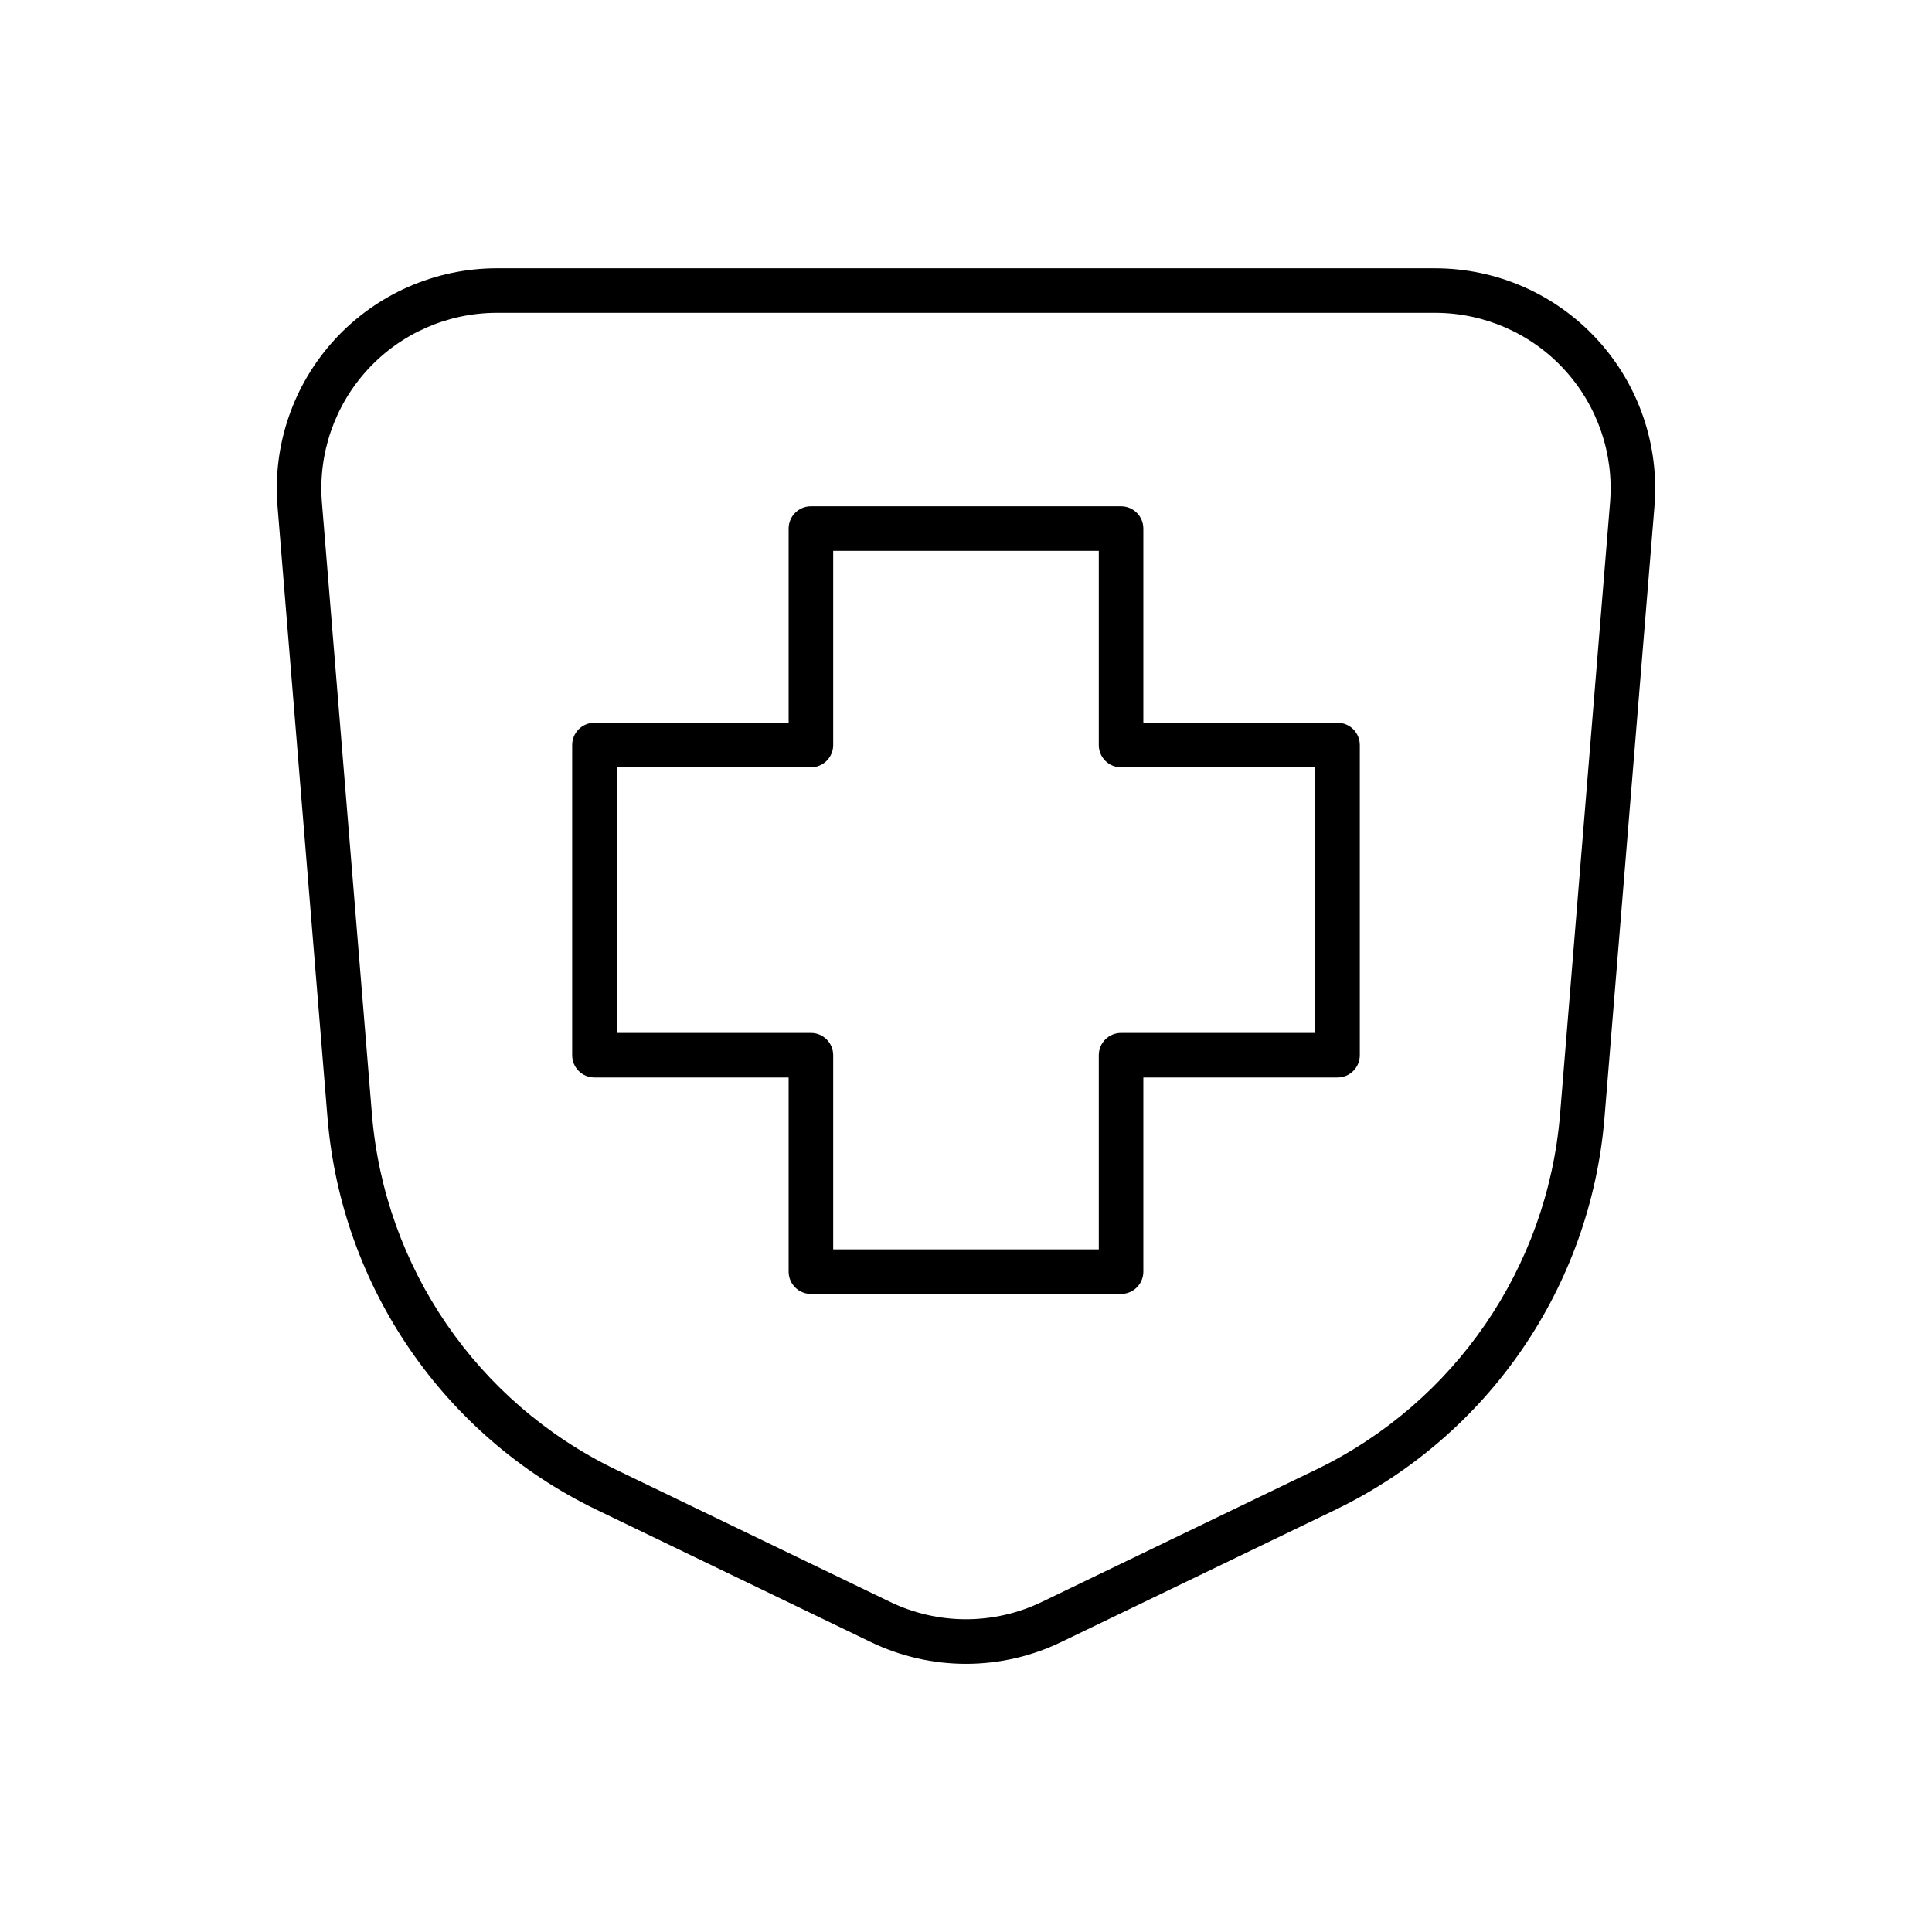 <?xml version="1.0" encoding="UTF-8"?>
<!-- Uploaded to: ICON Repo, www.iconrepo.com, Generator: ICON Repo Mixer Tools -->
<svg fill="#000000" width="800px" height="800px" version="1.1" viewBox="144 144 512 512" xmlns="http://www.w3.org/2000/svg">
 <path d="m498.46 335.54h-51.461v-51.461c0-3.262-2.644-5.906-5.902-5.906h-82.199c-3.258 0-5.902 2.644-5.902 5.906v51.461h-51.461c-3.262 0-5.902 2.641-5.902 5.902v82.195c0 3.262 2.641 5.902 5.902 5.902h51.461v51.461c0 3.262 2.644 5.906 5.902 5.906h82.199c3.258 0 5.902-2.644 5.902-5.906v-51.461h51.461c3.262 0 5.906-2.641 5.906-5.902v-82.195c0-3.262-2.644-5.902-5.906-5.902zm-5.902 82.195h-51.461c-3.262 0-5.906 2.641-5.906 5.902v51.461h-70.387v-51.461c0-3.262-2.644-5.902-5.906-5.902h-51.457v-70.391h51.461-0.004c3.262 0 5.906-2.641 5.906-5.902v-51.461h70.387v51.461c0 3.262 2.644 5.902 5.906 5.902h51.461zm31.758-202.64h-248.64c-16.293 0-31.844 6.816-42.887 18.797-11.043 11.984-16.57 28.035-15.242 44.277l13.262 162.25c3.746 44.656 30.762 84.023 71.078 103.58l72.766 35.105c16 7.769 34.684 7.769 50.684 0l72.766-35.105c40.316-19.559 67.332-58.926 71.082-103.58l13.262-162.25-0.004 0.004c1.328-16.242-4.199-32.297-15.242-44.277-11.039-11.98-26.594-18.797-42.887-18.797zm46.359 62.113-13.258 162.25c-3.398 40.484-27.891 76.176-64.441 93.906l-72.766 35.105c-12.762 6.199-27.664 6.199-40.426 0l-72.766-35.105h0.004c-36.555-17.73-61.047-53.422-64.441-93.906l-13.262-162.25c-1.059-12.953 3.348-25.758 12.156-35.312 8.805-9.559 21.207-14.992 34.203-14.992h248.64c12.996 0 25.398 5.434 34.203 14.992 8.809 9.555 13.215 22.359 12.156 35.312z"/>
</svg>